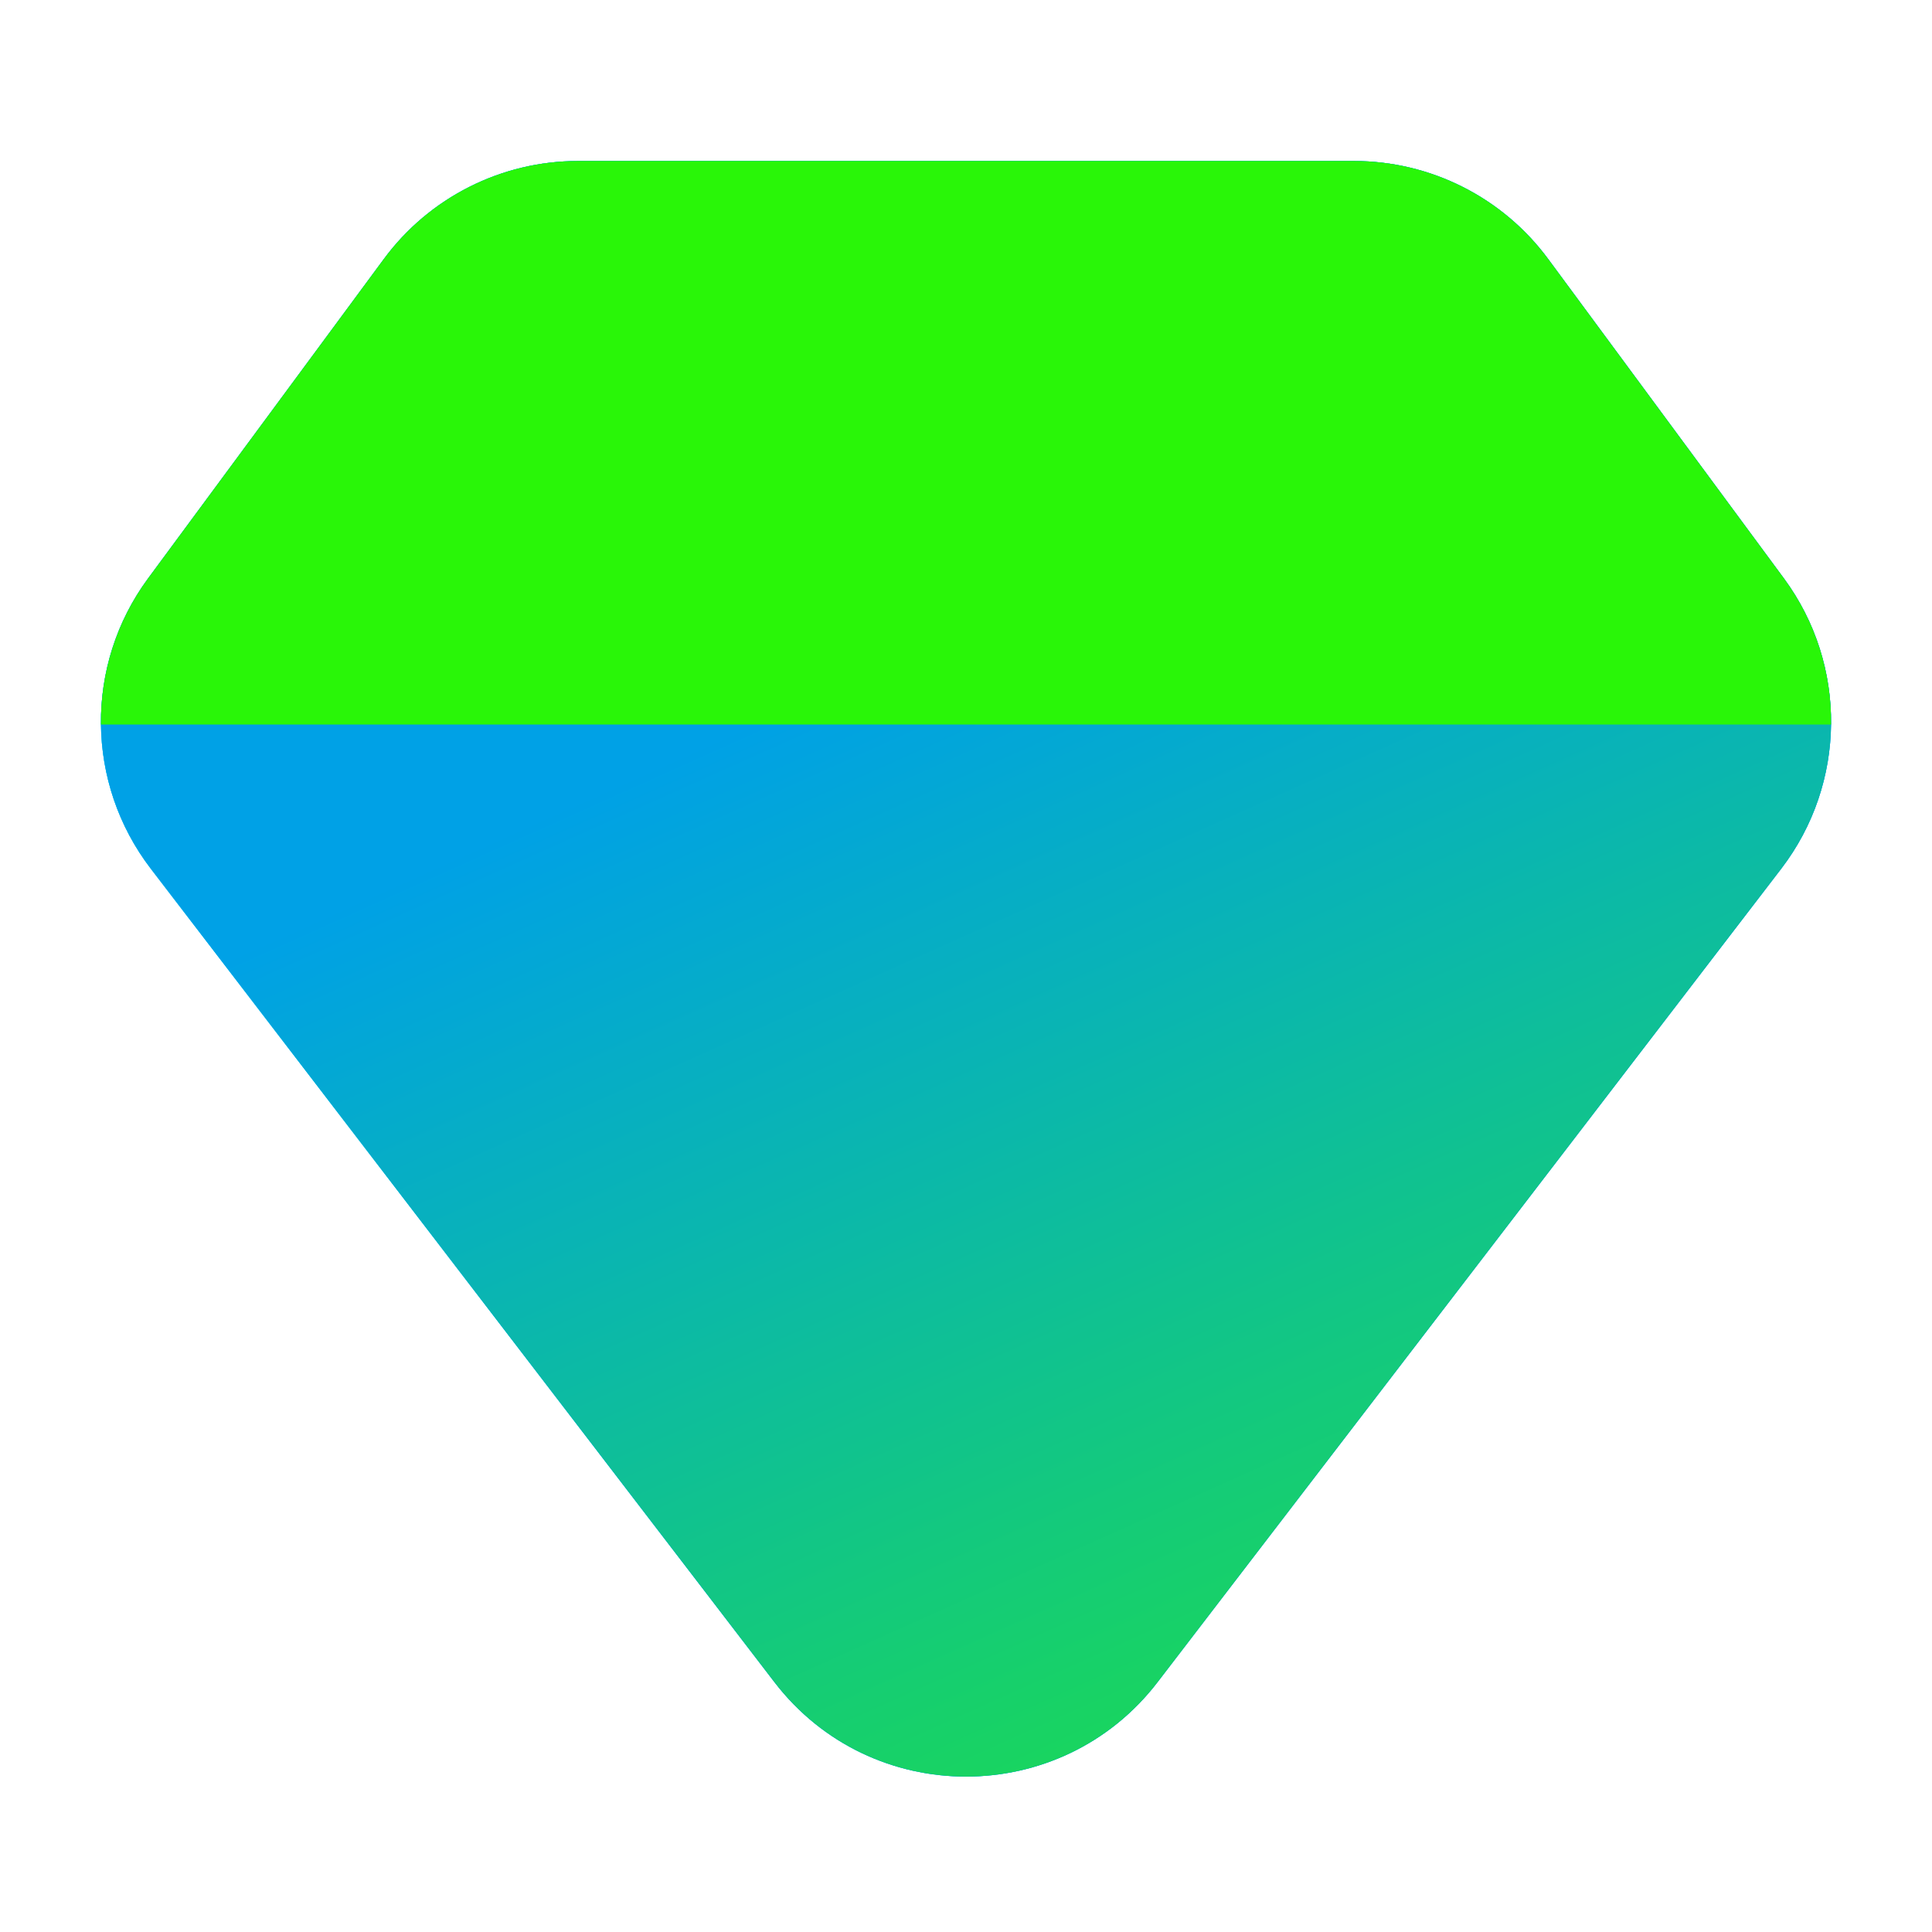 <svg width="80" height="80" viewBox="0 0 80 80" fill="none" xmlns="http://www.w3.org/2000/svg">
<path d="M6.134 23.948L15.892 10.729C17.777 8.174 20.763 6.667 23.937 6.667H56.063C59.238 6.667 62.224 8.174 64.109 10.729L73.866 23.948C76.512 27.532 76.467 32.435 73.757 35.971L47.936 69.649C43.934 74.87 36.067 74.87 32.064 69.649L6.244 35.971C3.533 32.435 3.489 27.532 6.134 23.948Z" fill="#0ED2FF"/>
<path d="M6.134 23.948L15.892 10.729C17.777 8.174 20.763 6.667 23.937 6.667H56.063C59.238 6.667 62.224 8.174 64.109 10.729L73.866 23.948C76.512 27.532 76.467 32.435 73.757 35.971L47.936 69.649C43.934 74.87 36.067 74.87 32.064 69.649L6.244 35.971C3.533 32.435 3.489 27.532 6.134 23.948Z" fill="url(#paint0_linear_232_382)"/>
<path d="M6.134 23.948L15.892 10.729C17.777 8.174 20.763 6.667 23.937 6.667H56.063C59.238 6.667 62.224 8.174 64.109 10.729L73.866 23.948C76.512 27.532 76.467 32.435 73.757 35.971L47.936 69.649C43.934 74.87 36.067 74.87 32.064 69.649L6.244 35.971C3.533 32.435 3.489 27.532 6.134 23.948Z" fill="url(#paint1_linear_232_382)"/>
<path d="M75.819 30H4.18C4.156 27.878 4.806 25.747 6.133 23.949V23.949L15.891 10.729C17.776 8.174 20.762 6.667 23.937 6.667H56.063C59.237 6.667 62.224 8.174 64.109 10.729L73.866 23.948L73.869 23.952C75.195 25.75 75.844 27.879 75.819 30Z" fill="#29F608"/>
<defs>
<linearGradient id="paint0_linear_232_382" x1="10.299" y1="47.6" x2="90.584" y2="112.661" gradientUnits="userSpaceOnUse">
<stop stop-color="#0ED2FF"/>
<stop offset="1" stop-color="#082EF6"/>
</linearGradient>
<linearGradient id="paint1_linear_232_382" x1="9.613" y1="39.599" x2="39.694" y2="106.602" gradientUnits="userSpaceOnUse">
<stop stop-color="#00A1E6"/>
<stop offset="1" stop-color="#29F608"/>
</linearGradient>
</defs>
</svg>
